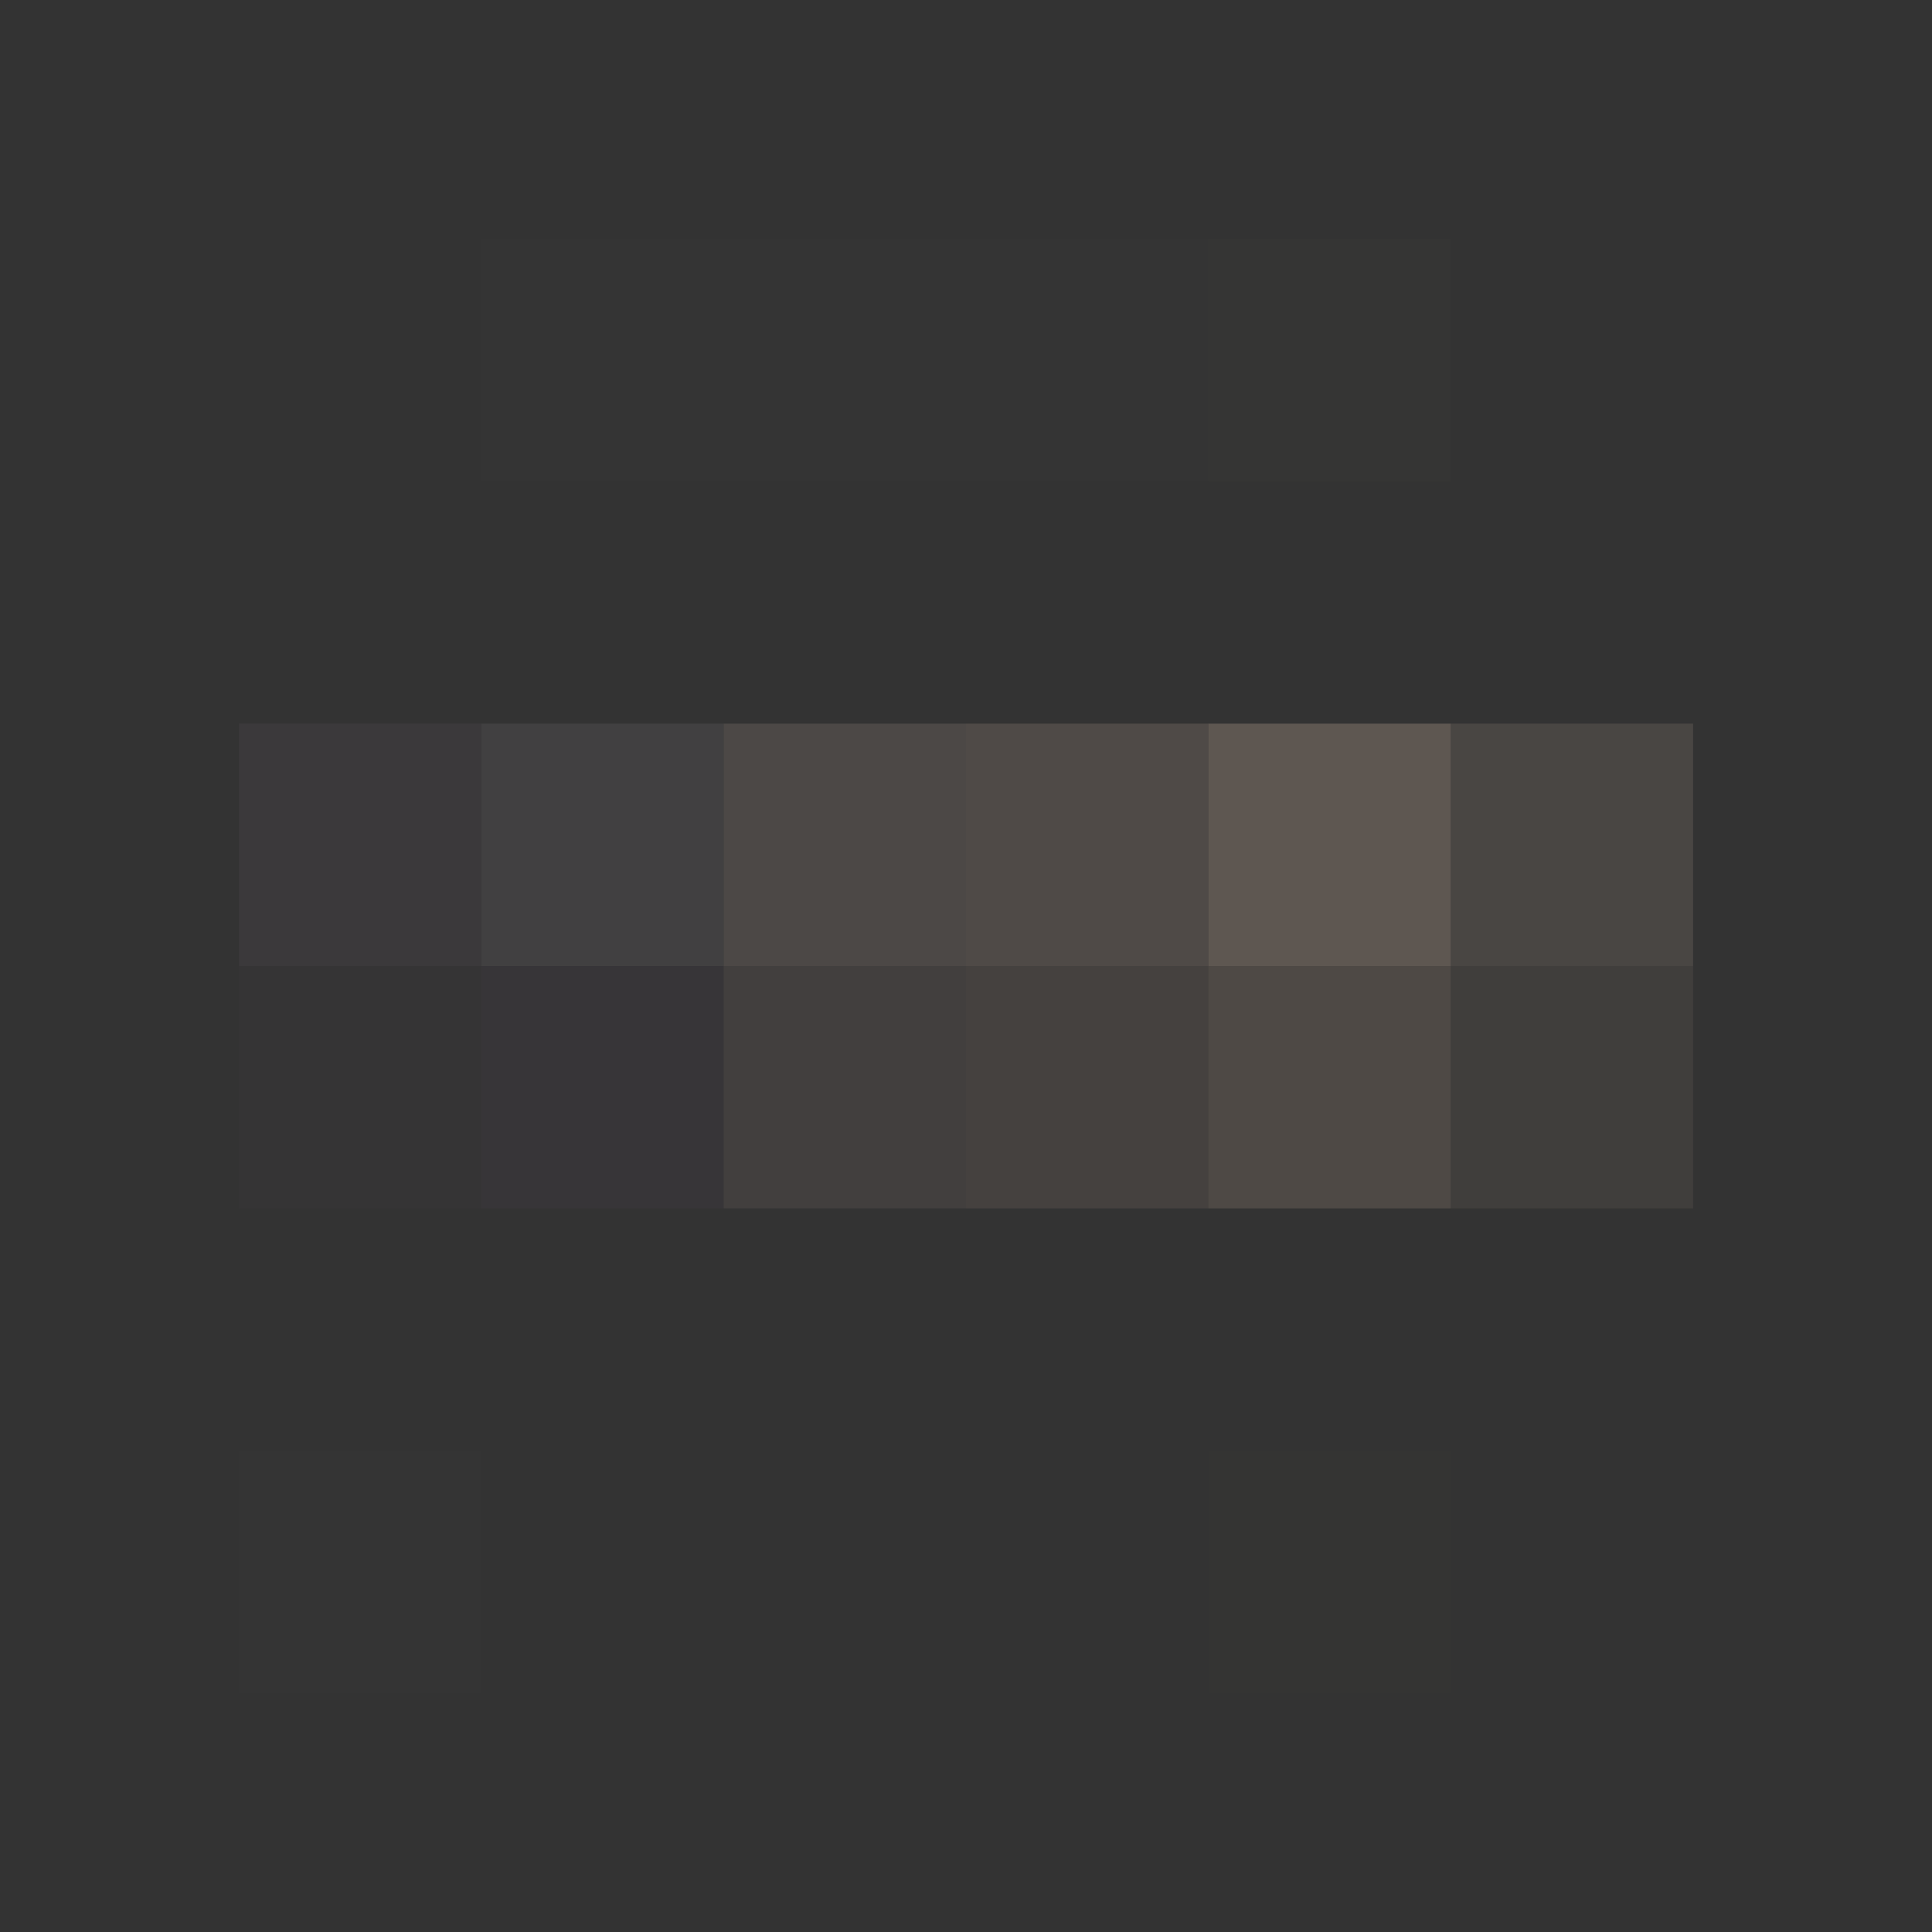 <svg xmlns="http://www.w3.org/2000/svg" width="845" height="845"><rect width="100%" height="100%" fill="#333333" stroke="none"/><g filter="blur(12px)"><path fill="rgba(127,127,127,0.01)" d="M210.5 104.5h106v106h-106zm106 0h106v106h-106zm106 0h106v106h-106z"/><path fill="rgba(255,255,127,0.01)" d="M528.5 104.5h106v106h-106z"/><path fill="rgba(69,66,69,0.42)" d="M104.5 316.5h106v106h-106z"/><path fill="rgba(71,69,71,0.71)" d="M210.5 316.5h106v106h-106z"/><path fill="rgba(89,83,80,0.65)" d="M316.5 316.5h106v106h-106z"/><path fill="rgba(95,87,82,0.65)" d="M422.5 316.5h106v106h-106z"/><path fill="rgba(111,102,93,0.71)" d="M528.5 316.5h106v106h-106z"/><path fill="rgba(102,95,90,0.43)" d="M634.5 316.5h106v106h-106z"/><path fill="rgba(58,55,58,0.31)" d="M104.5 422.5h106v106h-106z"/><path fill="rgba(58,56,60,0.55)" d="M210.5 422.5h106v106h-106z"/><path fill="rgba(87,80,77,0.42)" d="M316.5 422.5h106v106h-106z"/><path fill="rgba(93,84,79,0.43)" d="M422.5 422.5h106v106h-106z"/><path fill="rgba(100,91,84,0.55)" d="M528.5 422.5h106v106h-106z"/><path fill="rgba(95,89,82,0.31)" d="M634.5 422.5h106v106h-106z"/><path fill="rgba(127,127,127,0.01)" d="M104.5 634.5h106v106h-106z"/><path fill="rgba(85,85,85,0.01)" d="M210.5 634.5h106v106h-106zm106 0h106v106h-106zm106 0h106v106h-106z"/><path fill="rgba(170,170,85,0.01)" d="M528.5 634.5h106v106h-106z"/><path fill="rgba(85,85,85,0.01)" d="M634.5 634.5h106v106h-106z"/></g></svg>